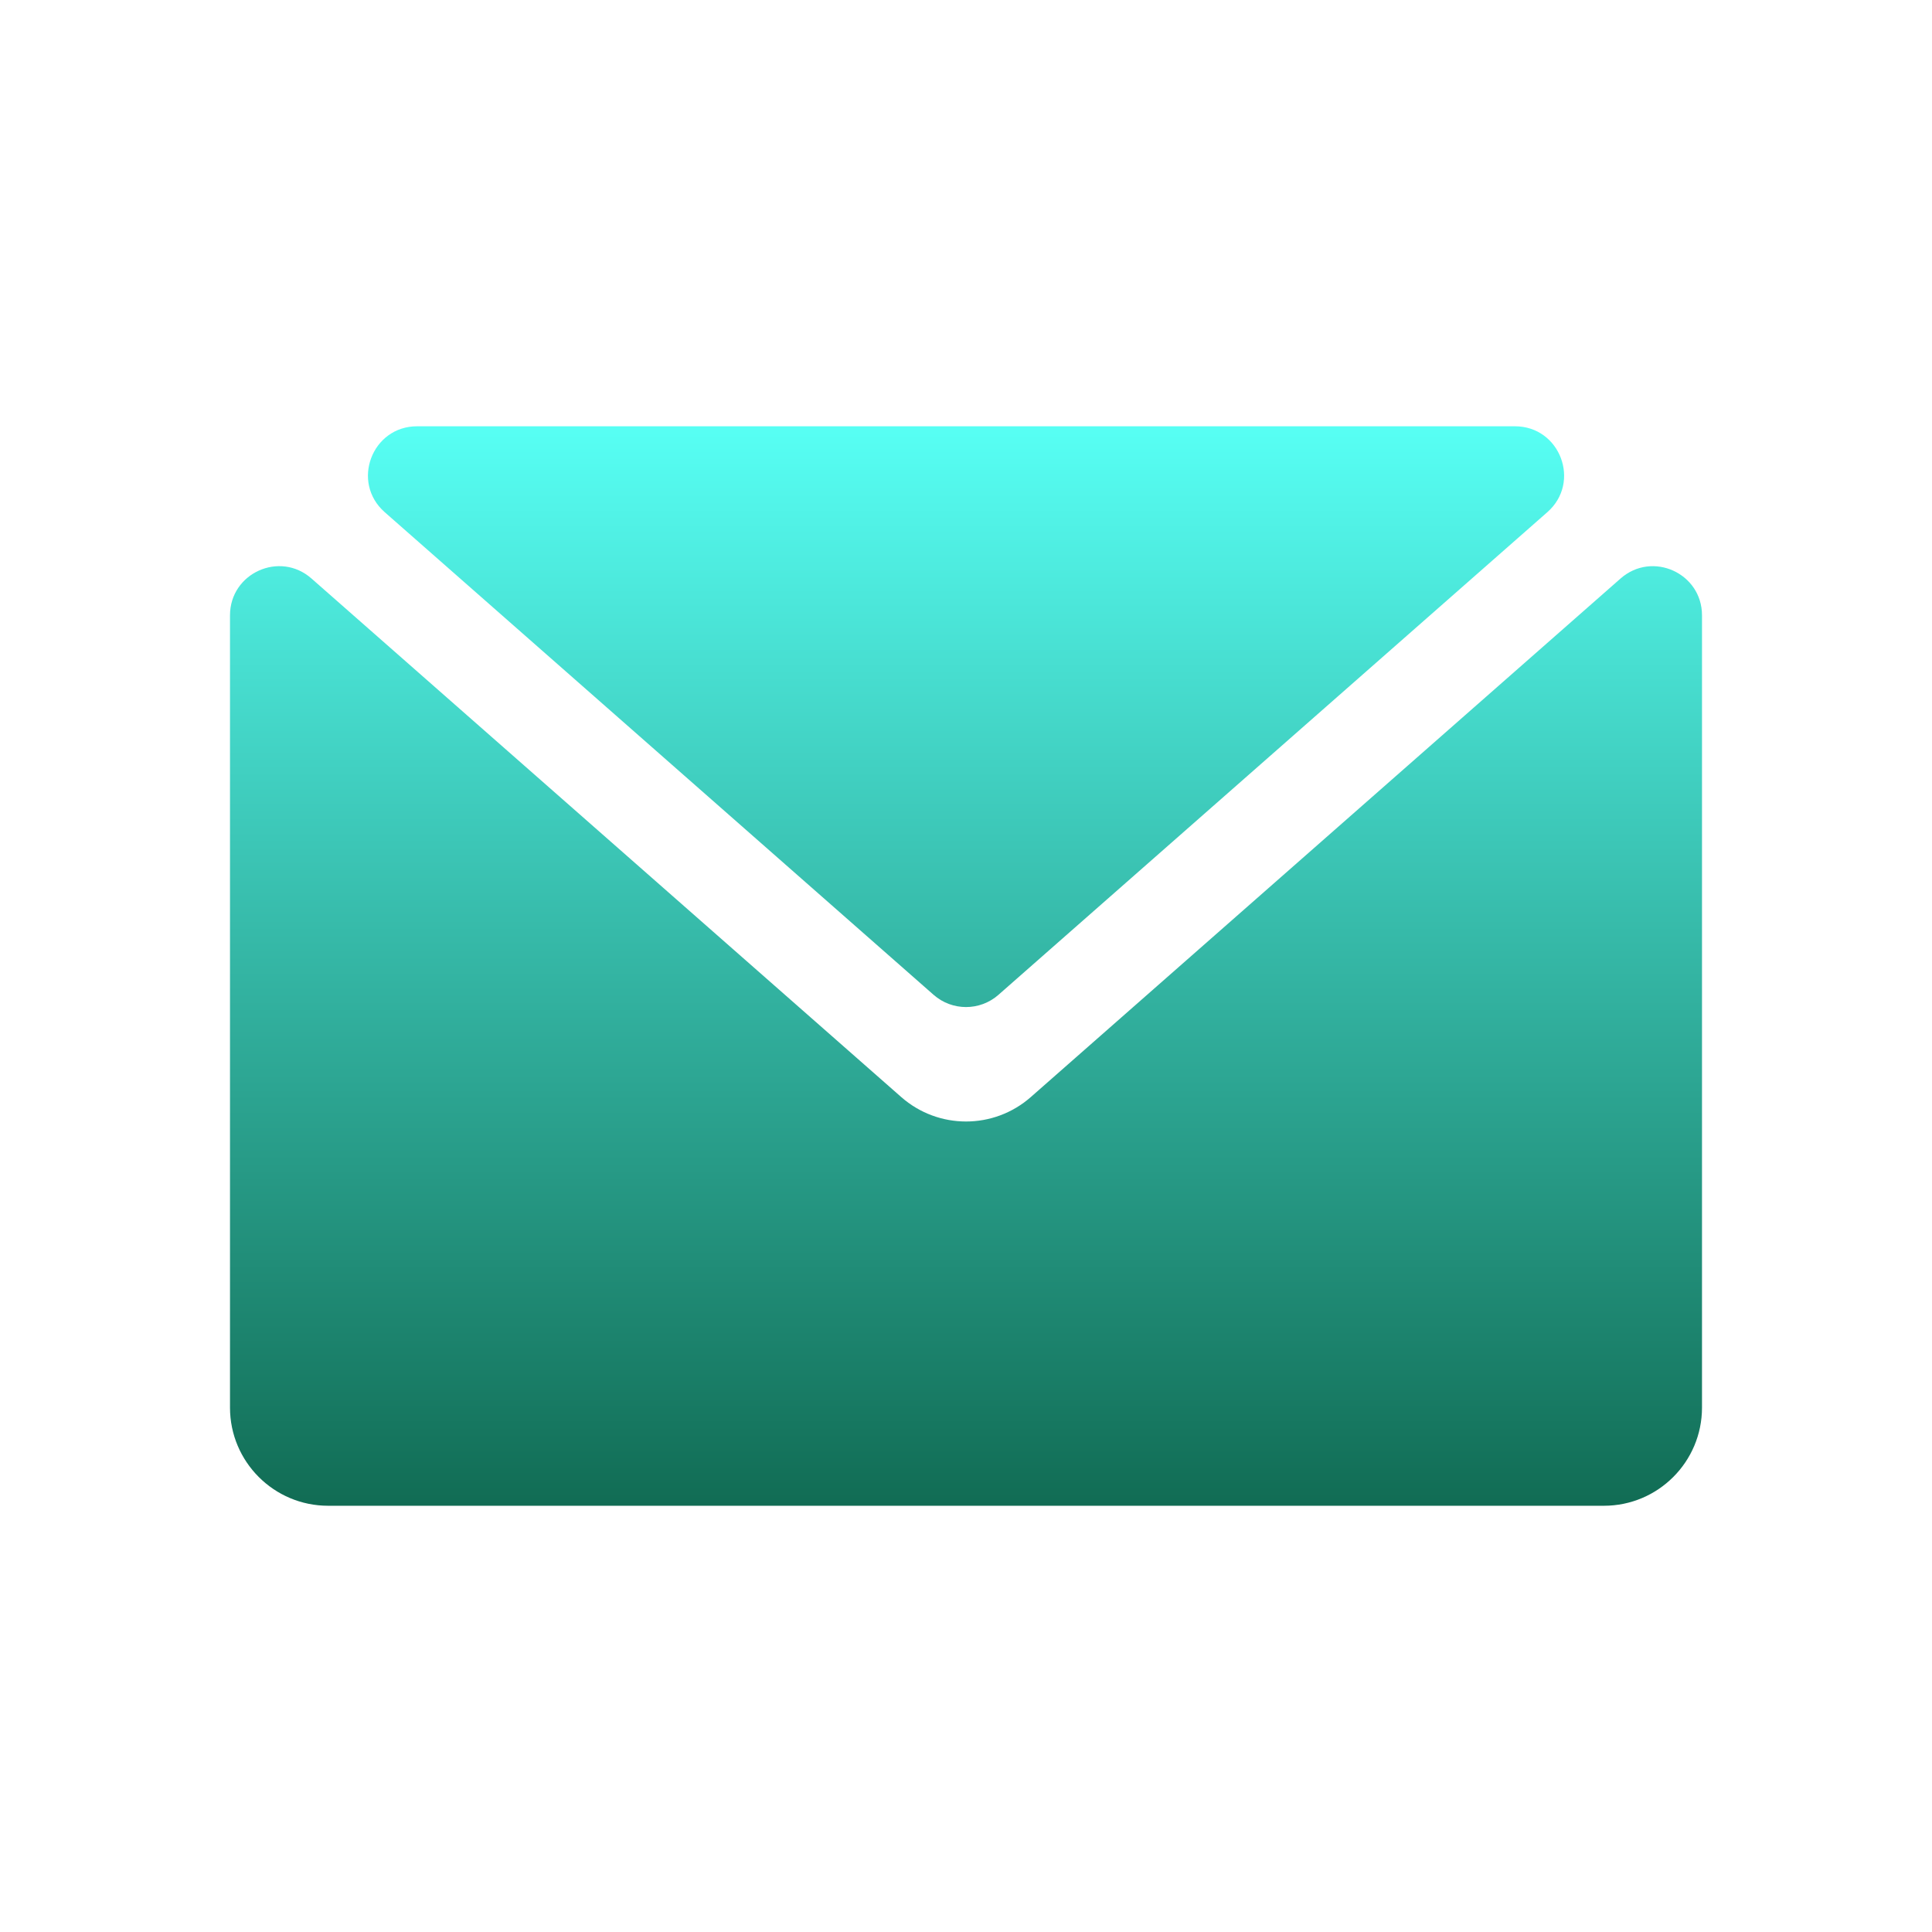 <svg width="42" height="42" viewBox="0 0 42 42" fill="none" xmlns="http://www.w3.org/2000/svg">
<path d="M35.23 12.576C35.919 11.97 37 12.459 37 13.377V30.6C37 31.778 36.045 32.734 34.867 32.734H7.134C5.956 32.734 5 31.778 5 30.6V13.377C5 12.459 6.082 11.969 6.771 12.576L19.592 23.849C20.397 24.557 21.603 24.558 22.409 23.849L35.23 12.576ZM32.934 9.267C33.917 9.267 34.377 10.485 33.638 11.134L21.705 21.627C21.302 21.981 20.699 21.981 20.296 21.627L8.363 11.134C7.625 10.485 8.084 9.267 9.067 9.267H32.934Z" fill="url(#paint0_linear_2517_1460)"/>
<defs>
<linearGradient id="paint0_linear_2517_1460" x1="21" y1="9.266" x2="21" y2="32.734" gradientUnits="userSpaceOnUse">
<stop stop-color="#57FFF4"/>
<stop offset="1" stop-color="#116C54"/>
</linearGradient>
</defs>
</svg>
